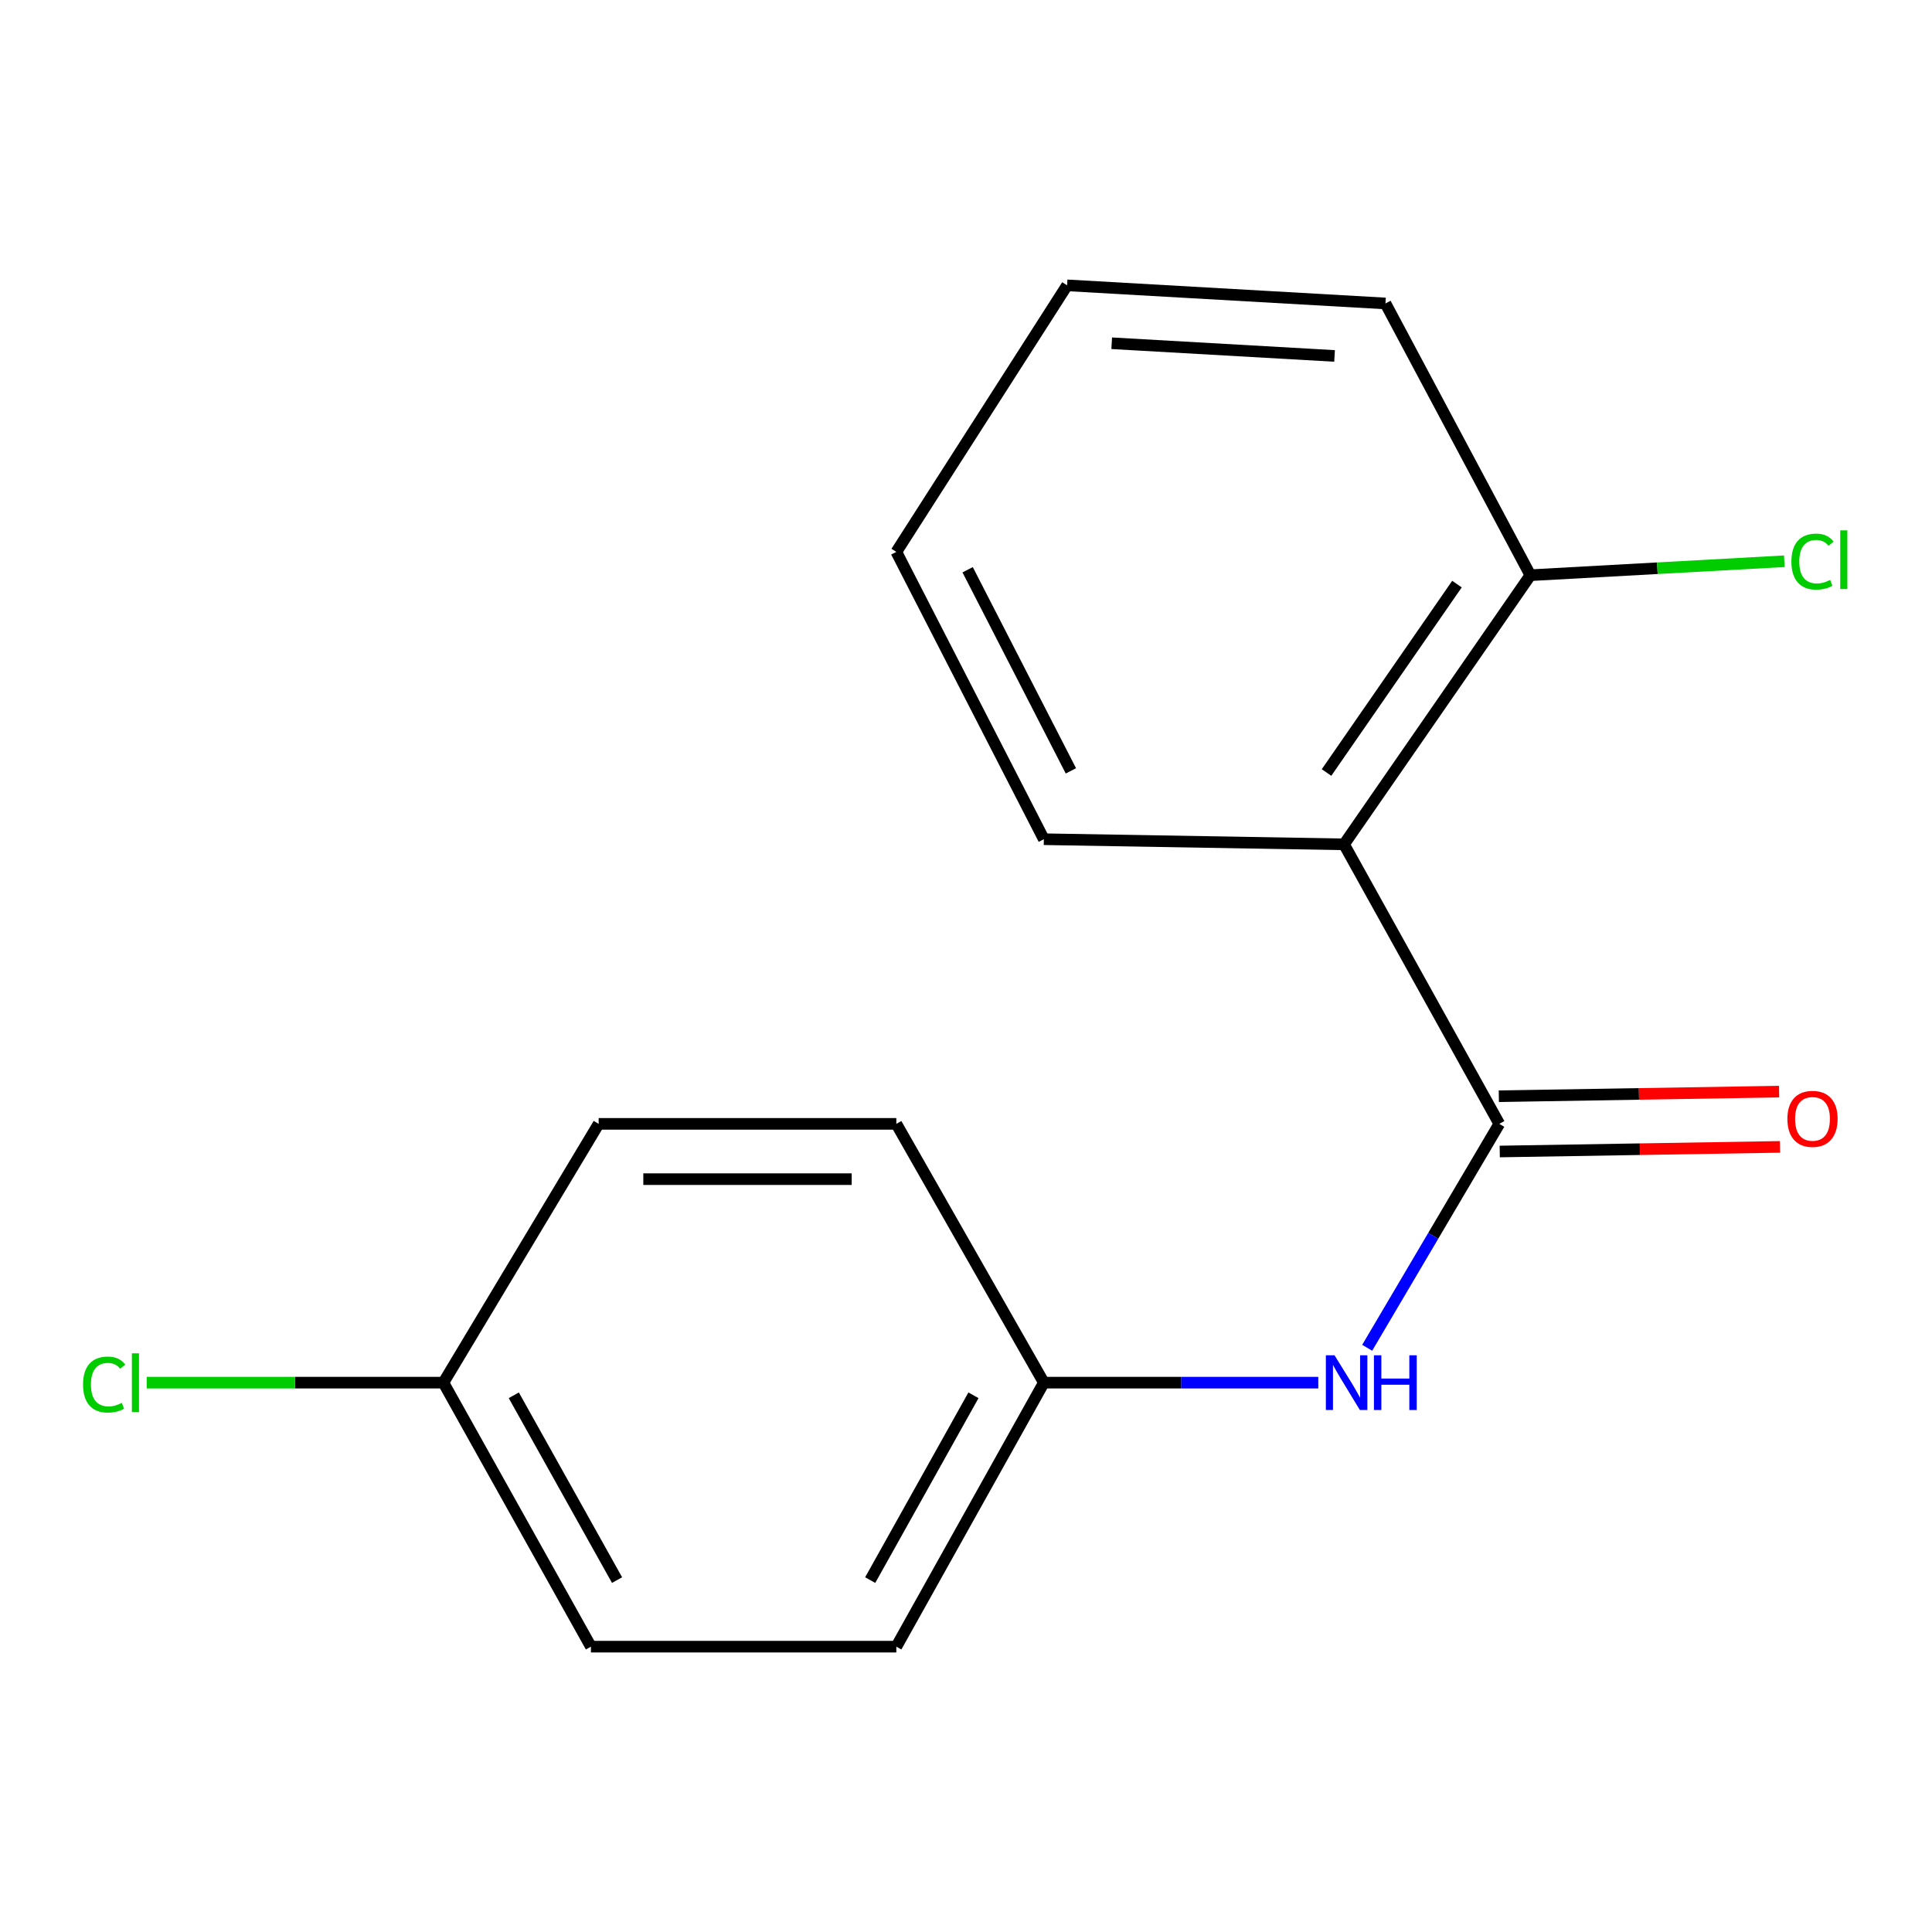 <?xml version='1.0' encoding='iso-8859-1'?>
<svg version='1.1' baseProfile='full'
              xmlns='http://www.w3.org/2000/svg'
                      xmlns:rdkit='http://www.rdkit.org/xml'
                      xmlns:xlink='http://www.w3.org/1999/xlink'
                  xml:space='preserve'
width='1000px' height='1000px' viewBox='0 0 1000 1000'>
<!-- END OF HEADER -->
<rect style='opacity:1.0;fill:#FFFFFF;stroke:none' width='1000' height='1000' x='0' y='0'> </rect>
<path class='bond-0' d='M 776.029,581.711 L 695.67,437.032' style='fill:none;fill-rule:evenodd;stroke:#000000;stroke-width:6px;stroke-linecap:butt;stroke-linejoin:miter;stroke-opacity:1' />
<path class='bond-1' d='M 776.029,581.711 L 741.841,639.661' style='fill:none;fill-rule:evenodd;stroke:#000000;stroke-width:6px;stroke-linecap:butt;stroke-linejoin:miter;stroke-opacity:1' />
<path class='bond-1' d='M 741.841,639.661 L 707.653,697.611' style='fill:none;fill-rule:evenodd;stroke:#0000FF;stroke-width:6px;stroke-linecap:butt;stroke-linejoin:miter;stroke-opacity:1' />
<path class='bond-3' d='M 776.265,596.016 L 848.797,594.821' style='fill:none;fill-rule:evenodd;stroke:#000000;stroke-width:6px;stroke-linecap:butt;stroke-linejoin:miter;stroke-opacity:1' />
<path class='bond-3' d='M 848.797,594.821 L 921.329,593.626' style='fill:none;fill-rule:evenodd;stroke:#FF0000;stroke-width:6px;stroke-linecap:butt;stroke-linejoin:miter;stroke-opacity:1' />
<path class='bond-3' d='M 775.794,567.405 L 848.326,566.21' style='fill:none;fill-rule:evenodd;stroke:#000000;stroke-width:6px;stroke-linecap:butt;stroke-linejoin:miter;stroke-opacity:1' />
<path class='bond-3' d='M 848.326,566.21 L 920.858,565.015' style='fill:none;fill-rule:evenodd;stroke:#FF0000;stroke-width:6px;stroke-linecap:butt;stroke-linejoin:miter;stroke-opacity:1' />
<path class='bond-2' d='M 695.67,437.032 L 792.117,297.727' style='fill:none;fill-rule:evenodd;stroke:#000000;stroke-width:6px;stroke-linecap:butt;stroke-linejoin:miter;stroke-opacity:1' />
<path class='bond-2' d='M 686.611,399.848 L 754.124,302.334' style='fill:none;fill-rule:evenodd;stroke:#000000;stroke-width:6px;stroke-linecap:butt;stroke-linejoin:miter;stroke-opacity:1' />
<path class='bond-8' d='M 695.67,437.032 L 540.293,434.377' style='fill:none;fill-rule:evenodd;stroke:#000000;stroke-width:6px;stroke-linecap:butt;stroke-linejoin:miter;stroke-opacity:1' />
<path class='bond-4' d='M 682.347,715.659 L 611.32,715.659' style='fill:none;fill-rule:evenodd;stroke:#0000FF;stroke-width:6px;stroke-linecap:butt;stroke-linejoin:miter;stroke-opacity:1' />
<path class='bond-4' d='M 611.32,715.659 L 540.293,715.659' style='fill:none;fill-rule:evenodd;stroke:#000000;stroke-width:6px;stroke-linecap:butt;stroke-linejoin:miter;stroke-opacity:1' />
<path class='bond-6' d='M 792.117,297.727 L 857.844,294.113' style='fill:none;fill-rule:evenodd;stroke:#000000;stroke-width:6px;stroke-linecap:butt;stroke-linejoin:miter;stroke-opacity:1' />
<path class='bond-6' d='M 857.844,294.113 L 923.571,290.5' style='fill:none;fill-rule:evenodd;stroke:#00CC00;stroke-width:6px;stroke-linecap:butt;stroke-linejoin:miter;stroke-opacity:1' />
<path class='bond-13' d='M 792.117,297.727 L 717.115,157.07' style='fill:none;fill-rule:evenodd;stroke:#000000;stroke-width:6px;stroke-linecap:butt;stroke-linejoin:miter;stroke-opacity:1' />
<path class='bond-9' d='M 540.293,715.659 L 463.939,581.711' style='fill:none;fill-rule:evenodd;stroke:#000000;stroke-width:6px;stroke-linecap:butt;stroke-linejoin:miter;stroke-opacity:1' />
<path class='bond-10' d='M 540.293,715.659 L 463.939,852.309' style='fill:none;fill-rule:evenodd;stroke:#000000;stroke-width:6px;stroke-linecap:butt;stroke-linejoin:miter;stroke-opacity:1' />
<path class='bond-10' d='M 503.86,722.199 L 450.413,817.854' style='fill:none;fill-rule:evenodd;stroke:#000000;stroke-width:6px;stroke-linecap:butt;stroke-linejoin:miter;stroke-opacity:1' />
<path class='bond-5' d='M 229.506,715.659 L 305.859,852.309' style='fill:none;fill-rule:evenodd;stroke:#000000;stroke-width:6px;stroke-linecap:butt;stroke-linejoin:miter;stroke-opacity:1' />
<path class='bond-5' d='M 265.939,722.199 L 319.386,817.854' style='fill:none;fill-rule:evenodd;stroke:#000000;stroke-width:6px;stroke-linecap:butt;stroke-linejoin:miter;stroke-opacity:1' />
<path class='bond-7' d='M 229.506,715.659 L 152.719,715.659' style='fill:none;fill-rule:evenodd;stroke:#000000;stroke-width:6px;stroke-linecap:butt;stroke-linejoin:miter;stroke-opacity:1' />
<path class='bond-7' d='M 152.719,715.659 L 75.932,715.659' style='fill:none;fill-rule:evenodd;stroke:#00CC00;stroke-width:6px;stroke-linecap:butt;stroke-linejoin:miter;stroke-opacity:1' />
<path class='bond-16' d='M 229.506,715.659 L 309.866,581.711' style='fill:none;fill-rule:evenodd;stroke:#000000;stroke-width:6px;stroke-linecap:butt;stroke-linejoin:miter;stroke-opacity:1' />
<path class='bond-14' d='M 540.293,434.377 L 463.939,285.661' style='fill:none;fill-rule:evenodd;stroke:#000000;stroke-width:6px;stroke-linecap:butt;stroke-linejoin:miter;stroke-opacity:1' />
<path class='bond-14' d='M 554.295,399 L 500.848,294.899' style='fill:none;fill-rule:evenodd;stroke:#000000;stroke-width:6px;stroke-linecap:butt;stroke-linejoin:miter;stroke-opacity:1' />
<path class='bond-11' d='M 463.939,581.711 L 309.866,581.711' style='fill:none;fill-rule:evenodd;stroke:#000000;stroke-width:6px;stroke-linecap:butt;stroke-linejoin:miter;stroke-opacity:1' />
<path class='bond-11' d='M 440.828,610.325 L 332.977,610.325' style='fill:none;fill-rule:evenodd;stroke:#000000;stroke-width:6px;stroke-linecap:butt;stroke-linejoin:miter;stroke-opacity:1' />
<path class='bond-12' d='M 463.939,852.309 L 305.859,852.309' style='fill:none;fill-rule:evenodd;stroke:#000000;stroke-width:6px;stroke-linecap:butt;stroke-linejoin:miter;stroke-opacity:1' />
<path class='bond-17' d='M 717.115,157.07 L 552.327,147.691' style='fill:none;fill-rule:evenodd;stroke:#000000;stroke-width:6px;stroke-linecap:butt;stroke-linejoin:miter;stroke-opacity:1' />
<path class='bond-17' d='M 690.771,184.231 L 575.419,177.666' style='fill:none;fill-rule:evenodd;stroke:#000000;stroke-width:6px;stroke-linecap:butt;stroke-linejoin:miter;stroke-opacity:1' />
<path class='bond-15' d='M 463.939,285.661 L 552.327,147.691' style='fill:none;fill-rule:evenodd;stroke:#000000;stroke-width:6px;stroke-linecap:butt;stroke-linejoin:miter;stroke-opacity:1' />
<path  class='atom-2' d='M 690.745 701.499
L 700.025 716.499
Q 700.945 717.979, 702.425 720.659
Q 703.905 723.339, 703.985 723.499
L 703.985 701.499
L 707.745 701.499
L 707.745 729.819
L 703.865 729.819
L 693.905 713.419
Q 692.745 711.499, 691.505 709.299
Q 690.305 707.099, 689.945 706.419
L 689.945 729.819
L 686.265 729.819
L 686.265 701.499
L 690.745 701.499
' fill='#0000FF'/>
<path  class='atom-2' d='M 711.145 701.499
L 714.985 701.499
L 714.985 713.539
L 729.465 713.539
L 729.465 701.499
L 733.305 701.499
L 733.305 729.819
L 729.465 729.819
L 729.465 716.739
L 714.985 716.739
L 714.985 729.819
L 711.145 729.819
L 711.145 701.499
' fill='#0000FF'/>
<path  class='atom-4' d='M 925.147 579.12
Q 925.147 572.32, 928.507 568.52
Q 931.867 564.72, 938.147 564.72
Q 944.427 564.72, 947.787 568.52
Q 951.147 572.32, 951.147 579.12
Q 951.147 586, 947.747 589.92
Q 944.347 593.8, 938.147 593.8
Q 931.907 593.8, 928.507 589.92
Q 925.147 586.04, 925.147 579.12
M 938.147 590.6
Q 942.467 590.6, 944.787 587.72
Q 947.147 584.8, 947.147 579.12
Q 947.147 573.56, 944.787 570.76
Q 942.467 567.92, 938.147 567.92
Q 933.827 567.92, 931.467 570.72
Q 929.147 573.52, 929.147 579.12
Q 929.147 584.84, 931.467 587.72
Q 933.827 590.6, 938.147 590.6
' fill='#FF0000'/>
<path  class='atom-7' d='M 927.227 290.679
Q 927.227 283.639, 930.507 279.959
Q 933.827 276.239, 940.107 276.239
Q 945.947 276.239, 949.067 280.359
L 946.427 282.519
Q 944.147 279.519, 940.107 279.519
Q 935.827 279.519, 933.547 282.399
Q 931.307 285.239, 931.307 290.679
Q 931.307 296.279, 933.627 299.159
Q 935.987 302.039, 940.547 302.039
Q 943.667 302.039, 947.307 300.159
L 948.427 303.159
Q 946.947 304.119, 944.707 304.679
Q 942.467 305.239, 939.987 305.239
Q 933.827 305.239, 930.507 301.479
Q 927.227 297.719, 927.227 290.679
' fill='#00CC00'/>
<path  class='atom-7' d='M 952.507 274.519
L 956.187 274.519
L 956.187 304.879
L 952.507 304.879
L 952.507 274.519
' fill='#00CC00'/>
<path  class='atom-8' d='M 42.987 716.639
Q 42.987 709.599, 46.267 705.919
Q 49.587 702.199, 55.867 702.199
Q 61.707 702.199, 64.827 706.319
L 62.187 708.479
Q 59.907 705.479, 55.867 705.479
Q 51.587 705.479, 49.307 708.359
Q 47.067 711.199, 47.067 716.639
Q 47.067 722.239, 49.387 725.119
Q 51.747 727.999, 56.307 727.999
Q 59.427 727.999, 63.067 726.119
L 64.187 729.119
Q 62.707 730.079, 60.467 730.639
Q 58.227 731.199, 55.747 731.199
Q 49.587 731.199, 46.267 727.439
Q 42.987 723.679, 42.987 716.639
' fill='#00CC00'/>
<path  class='atom-8' d='M 68.267 700.479
L 71.947 700.479
L 71.947 730.839
L 68.267 730.839
L 68.267 700.479
' fill='#00CC00'/>
</svg>
